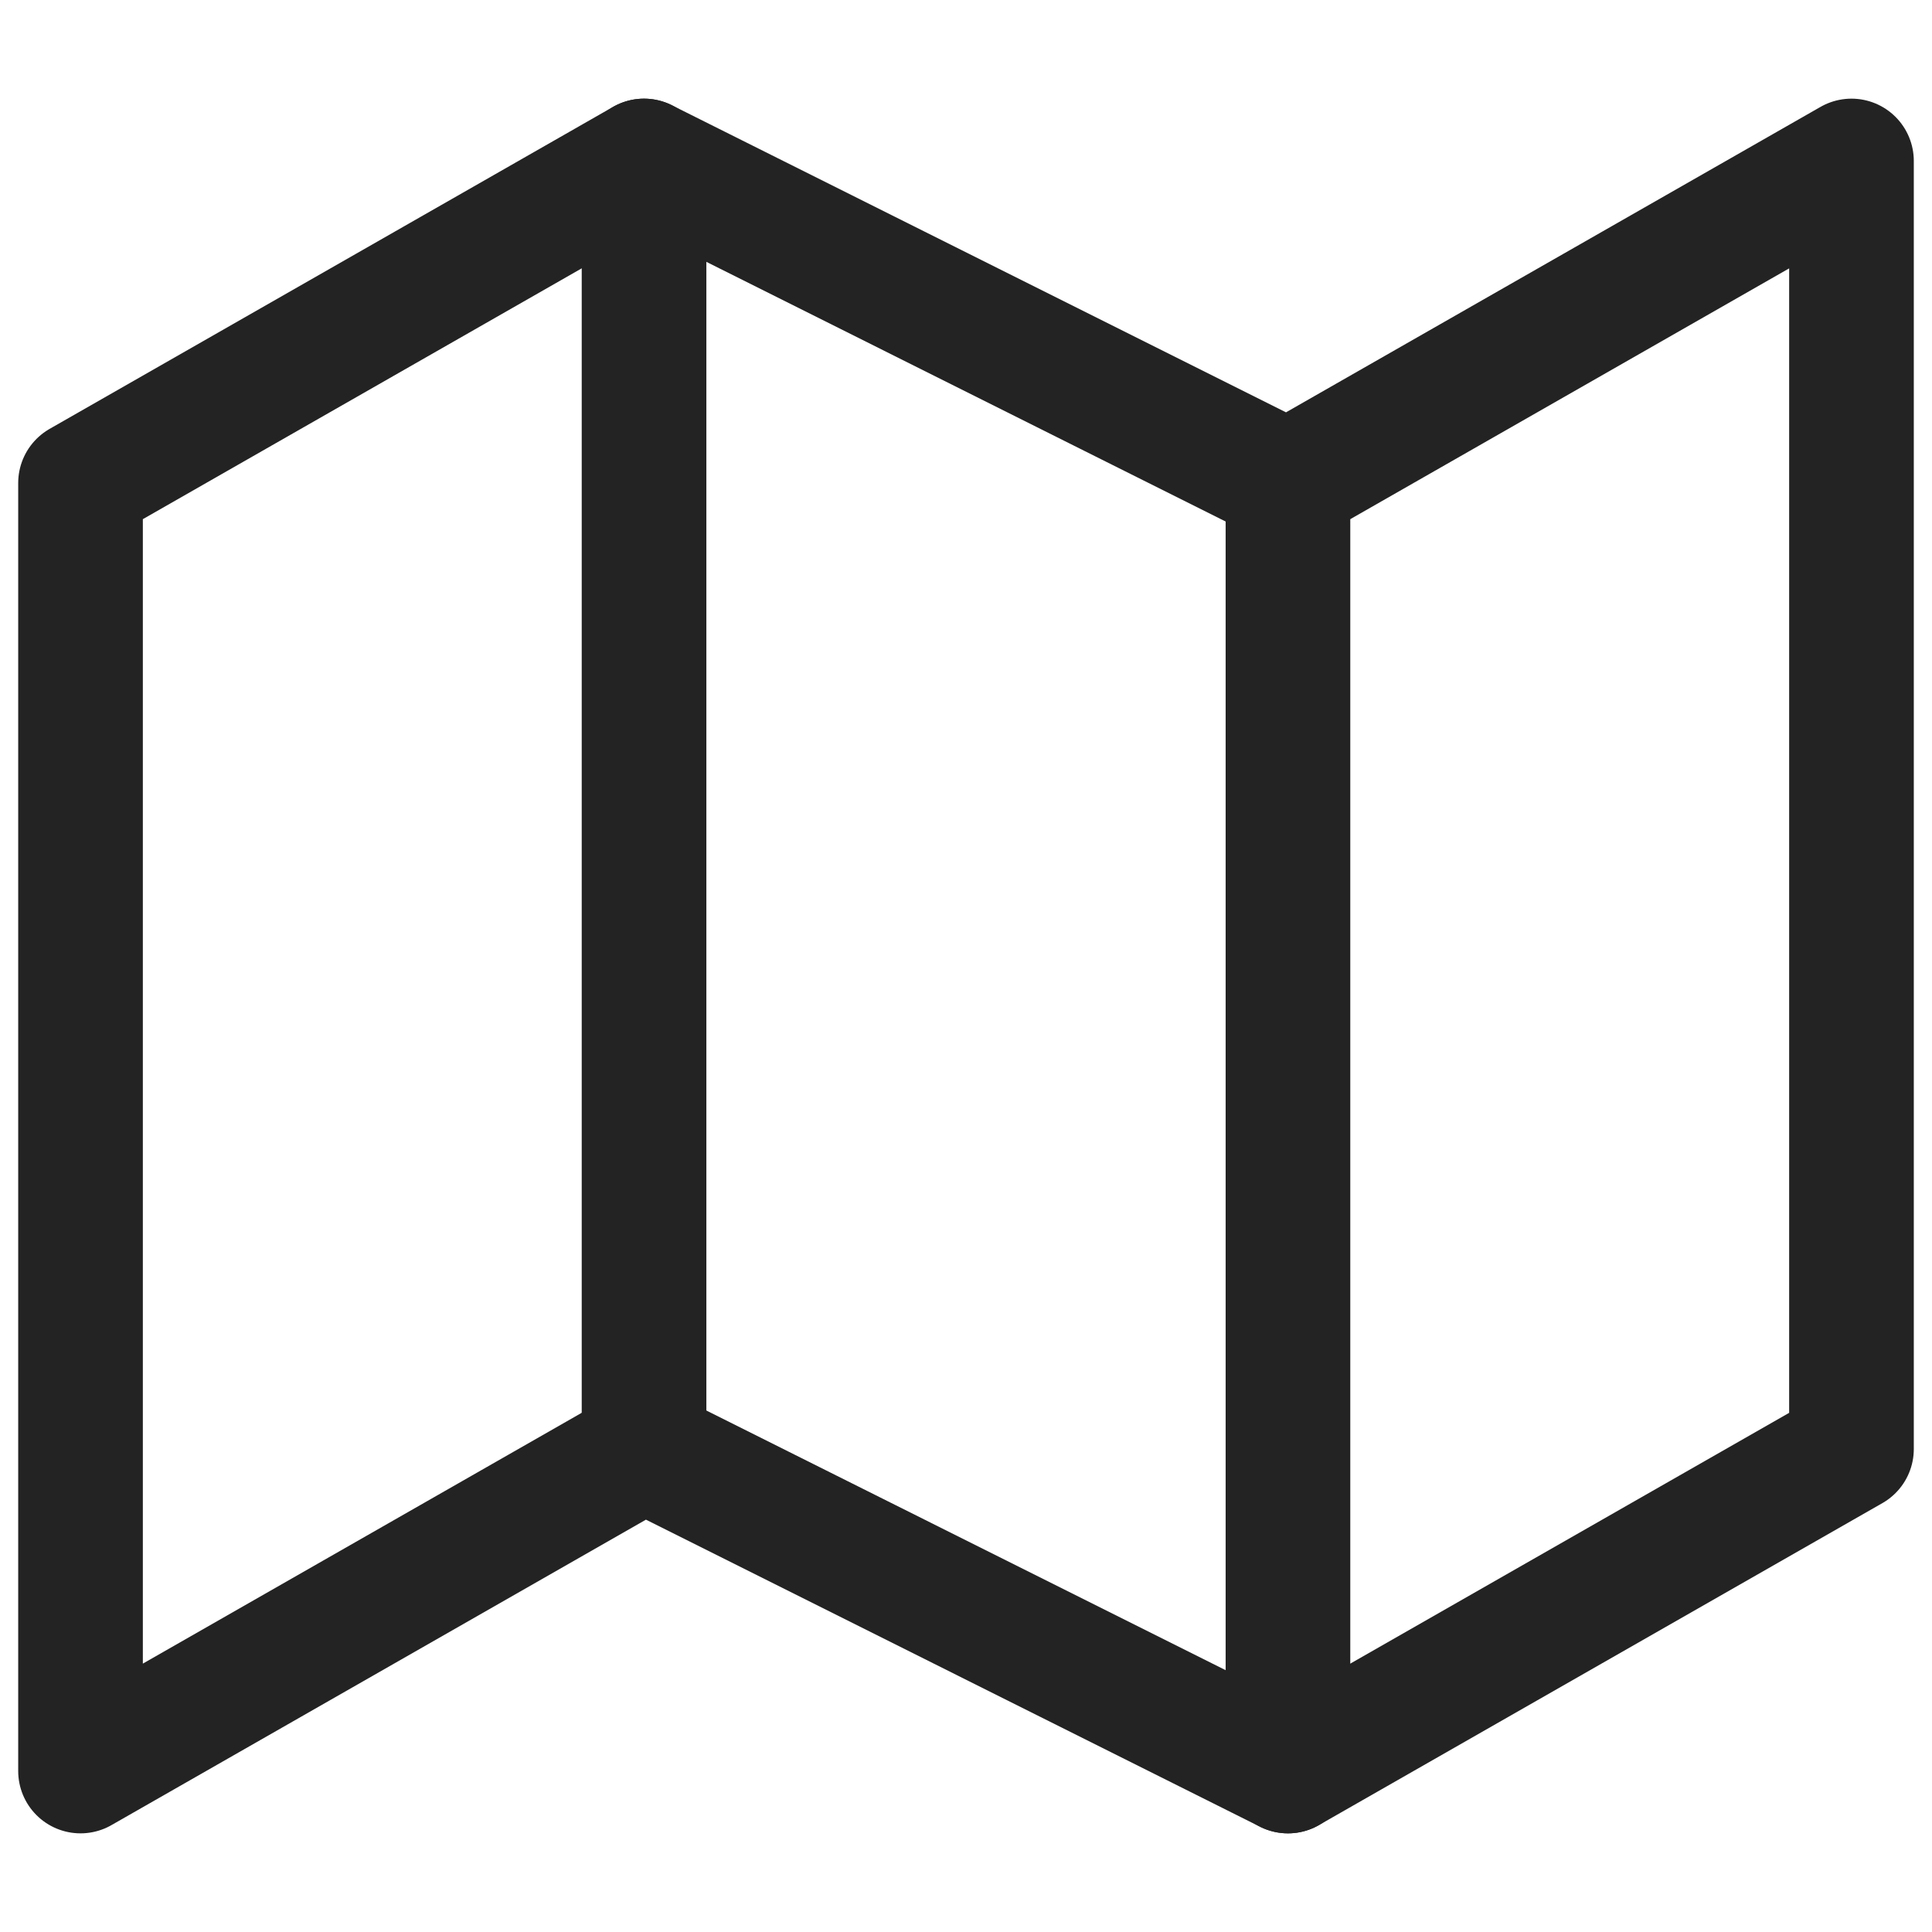 <svg width="31" height="31" viewBox="0 0 31 31" fill="none" xmlns="http://www.w3.org/2000/svg">
<path d="M1.292 7.75V28.417L10.333 23.25L20.666 28.417L29.708 23.25V2.583L20.666 7.75L10.333 2.583L1.292 7.75Z" stroke="#232323" stroke-width="2" stroke-linecap="round" stroke-linejoin="round"/>
<path d="M10.334 2.583V23.25" stroke="#232323" stroke-width="2" stroke-linecap="round" stroke-linejoin="round"/>
<path d="M20.666 7.75V28.417" stroke="#232323" stroke-width="2" stroke-linecap="round" stroke-linejoin="round"/>
</svg>
